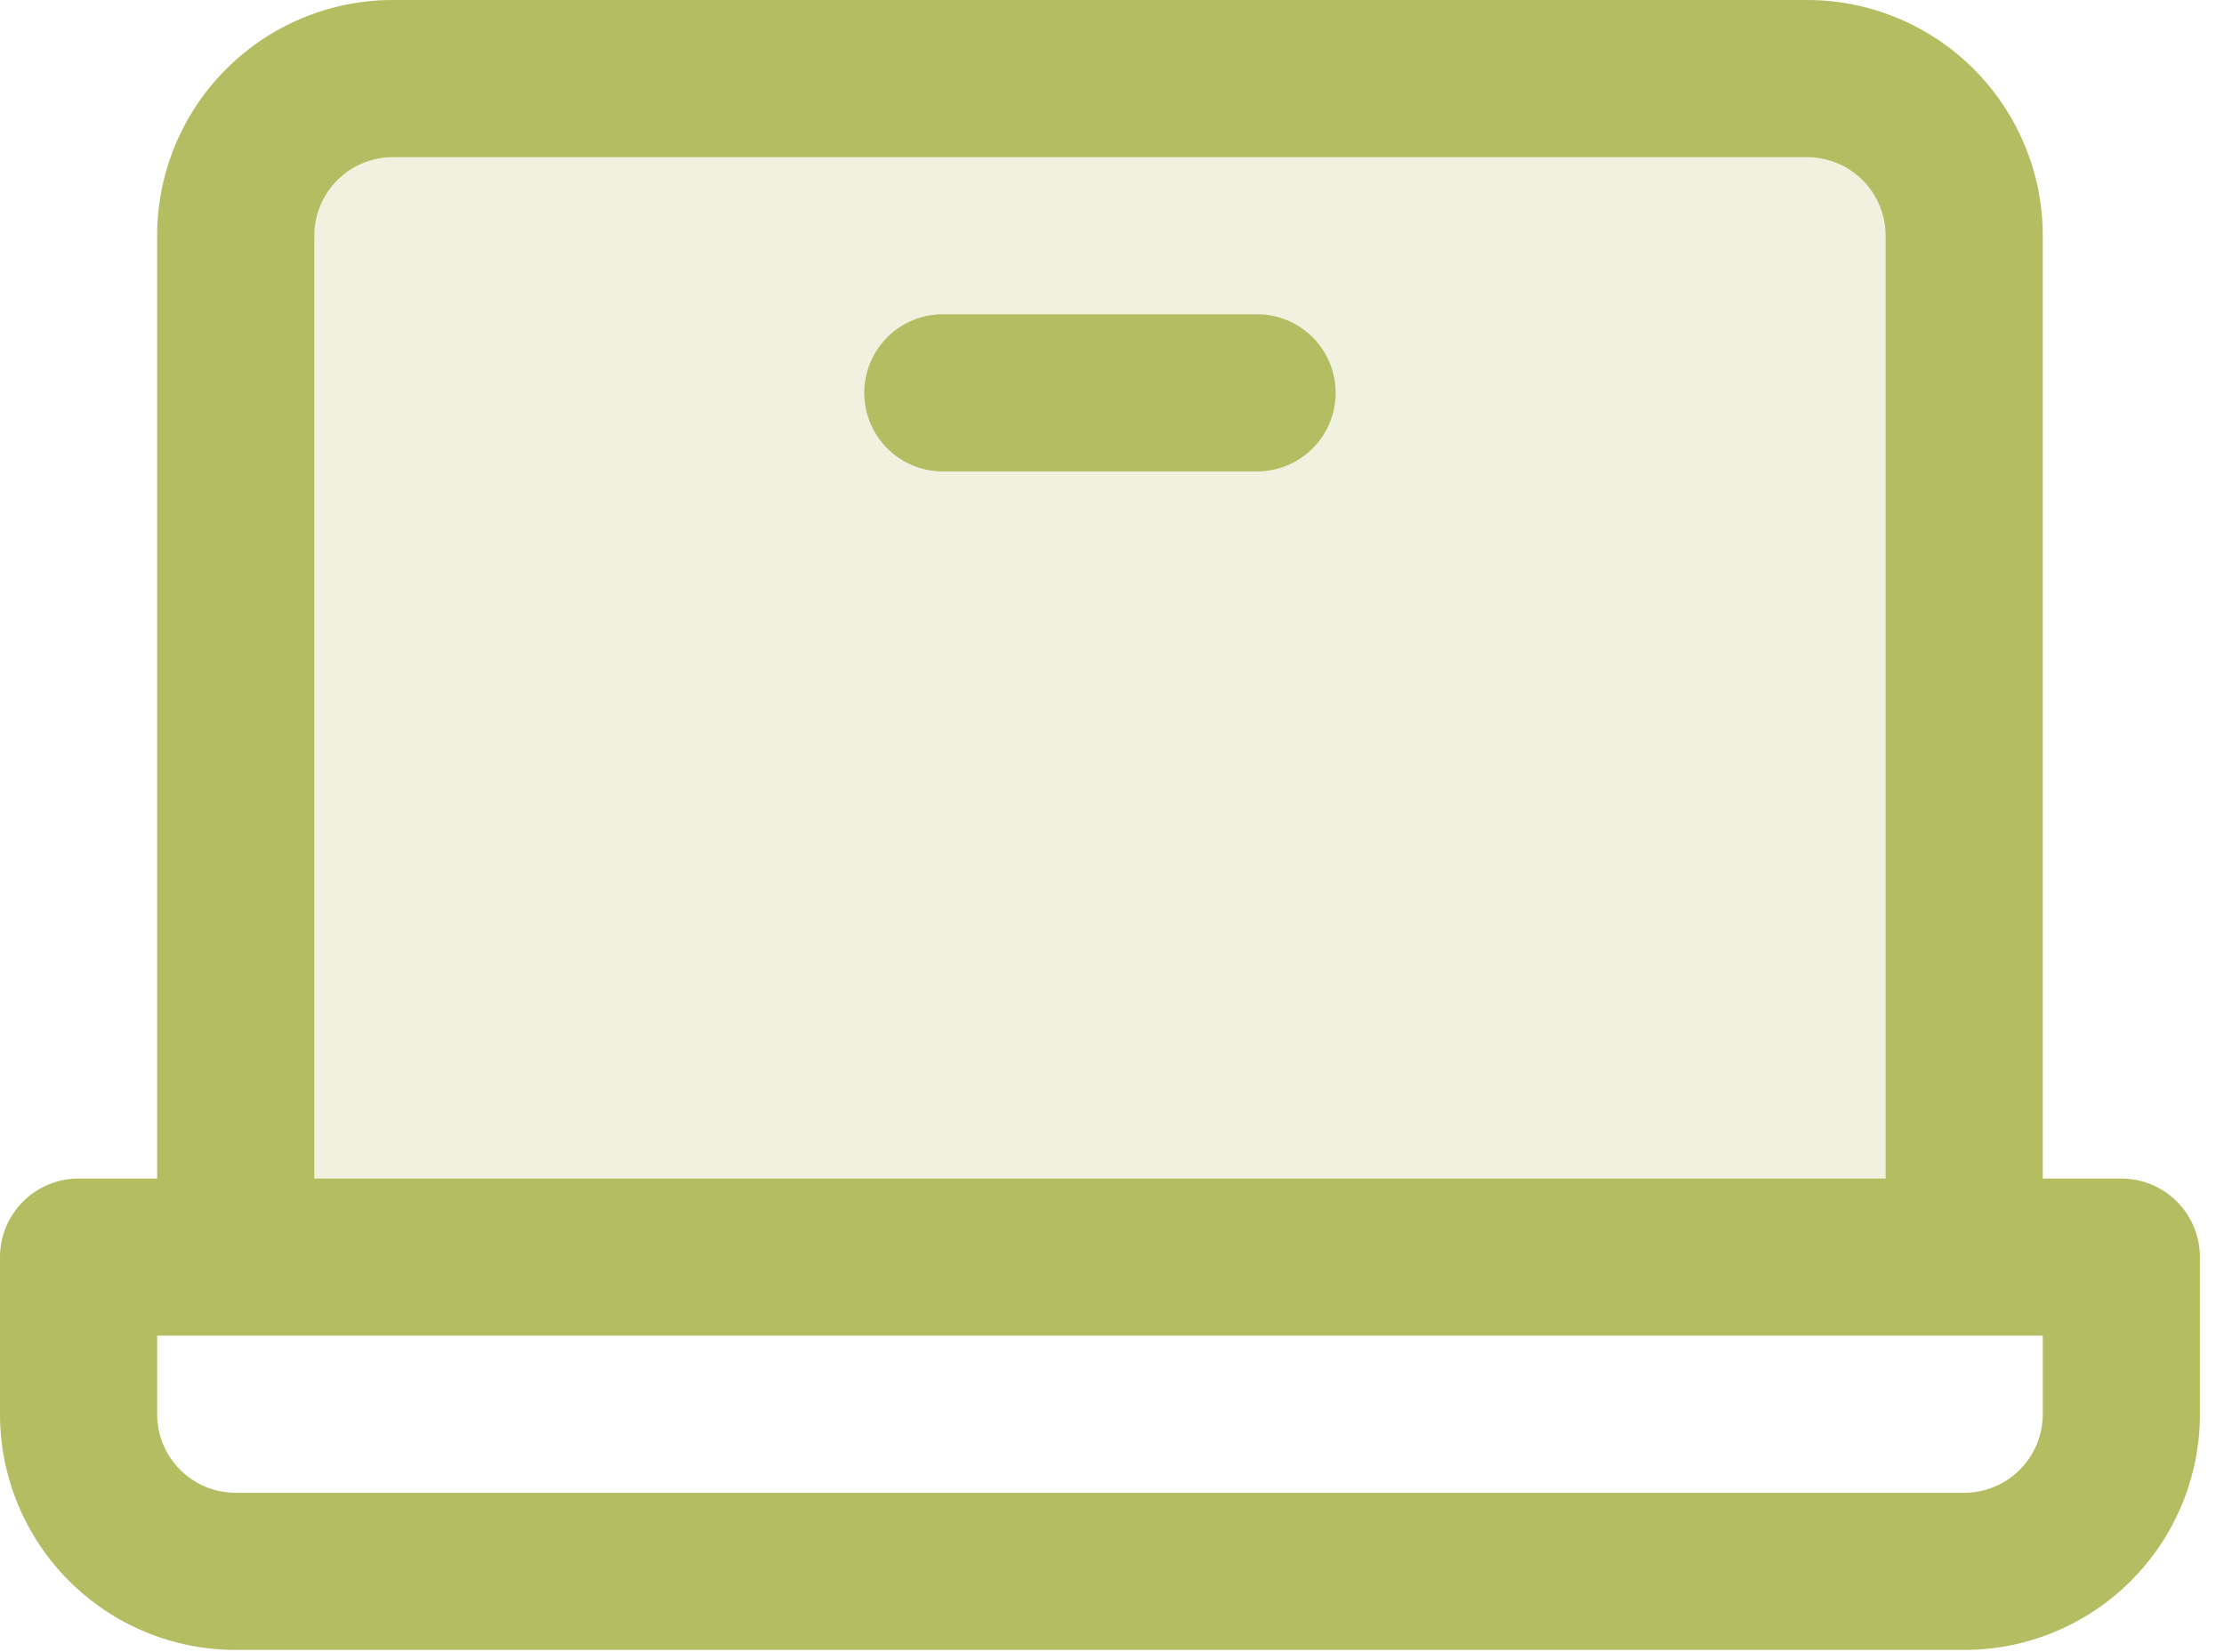 <svg width="70" height="52" viewBox="0 0 70 52" fill="none" xmlns="http://www.w3.org/2000/svg">
<path opacity="0.2" d="M61.823 7.419V39.566H7.419V7.419C7.419 6.107 7.94 4.849 8.868 3.921C9.795 2.994 11.053 2.473 12.365 2.473H56.877C58.189 2.473 59.447 2.994 60.374 3.921C61.302 4.849 61.823 6.107 61.823 7.419Z" fill="#B4BD62"/>
<path d="M66.769 37.094H64.296V7.419C64.296 5.451 63.514 3.564 62.123 2.173C60.731 0.782 58.844 0 56.877 0H12.364C10.397 0 8.51 0.782 7.119 2.173C5.727 3.564 4.946 5.451 4.946 7.419V37.094H2.473C1.817 37.094 1.188 37.354 0.724 37.818C0.261 38.282 0 38.911 0 39.566V44.512C0 46.48 0.782 48.367 2.173 49.758C3.564 51.15 5.451 51.931 7.419 51.931H61.823C63.79 51.931 65.677 51.15 67.069 49.758C68.46 48.367 69.242 46.48 69.242 44.512V39.566C69.242 38.911 68.981 38.282 68.517 37.818C68.053 37.354 67.424 37.094 66.769 37.094ZM9.892 7.419C9.892 6.763 10.152 6.134 10.616 5.67C11.08 5.206 11.709 4.946 12.364 4.946H56.877C57.533 4.946 58.162 5.206 58.626 5.67C59.089 6.134 59.35 6.763 59.35 7.419V37.094H9.892V7.419ZM64.296 44.512C64.296 45.168 64.035 45.797 63.571 46.261C63.108 46.725 62.479 46.985 61.823 46.985H7.419C6.763 46.985 6.134 46.725 5.67 46.261C5.206 45.797 4.946 45.168 4.946 44.512V42.039H64.296V44.512ZM42.039 12.364C42.039 13.02 41.779 13.649 41.315 14.113C40.851 14.577 40.222 14.838 39.566 14.838H29.675C29.019 14.838 28.39 14.577 27.926 14.113C27.462 13.649 27.202 13.02 27.202 12.364C27.202 11.709 27.462 11.08 27.926 10.616C28.39 10.152 29.019 9.892 29.675 9.892H39.566C40.222 9.892 40.851 10.152 41.315 10.616C41.779 11.08 42.039 11.709 42.039 12.364Z" fill="#B4BD62"/>
</svg>
